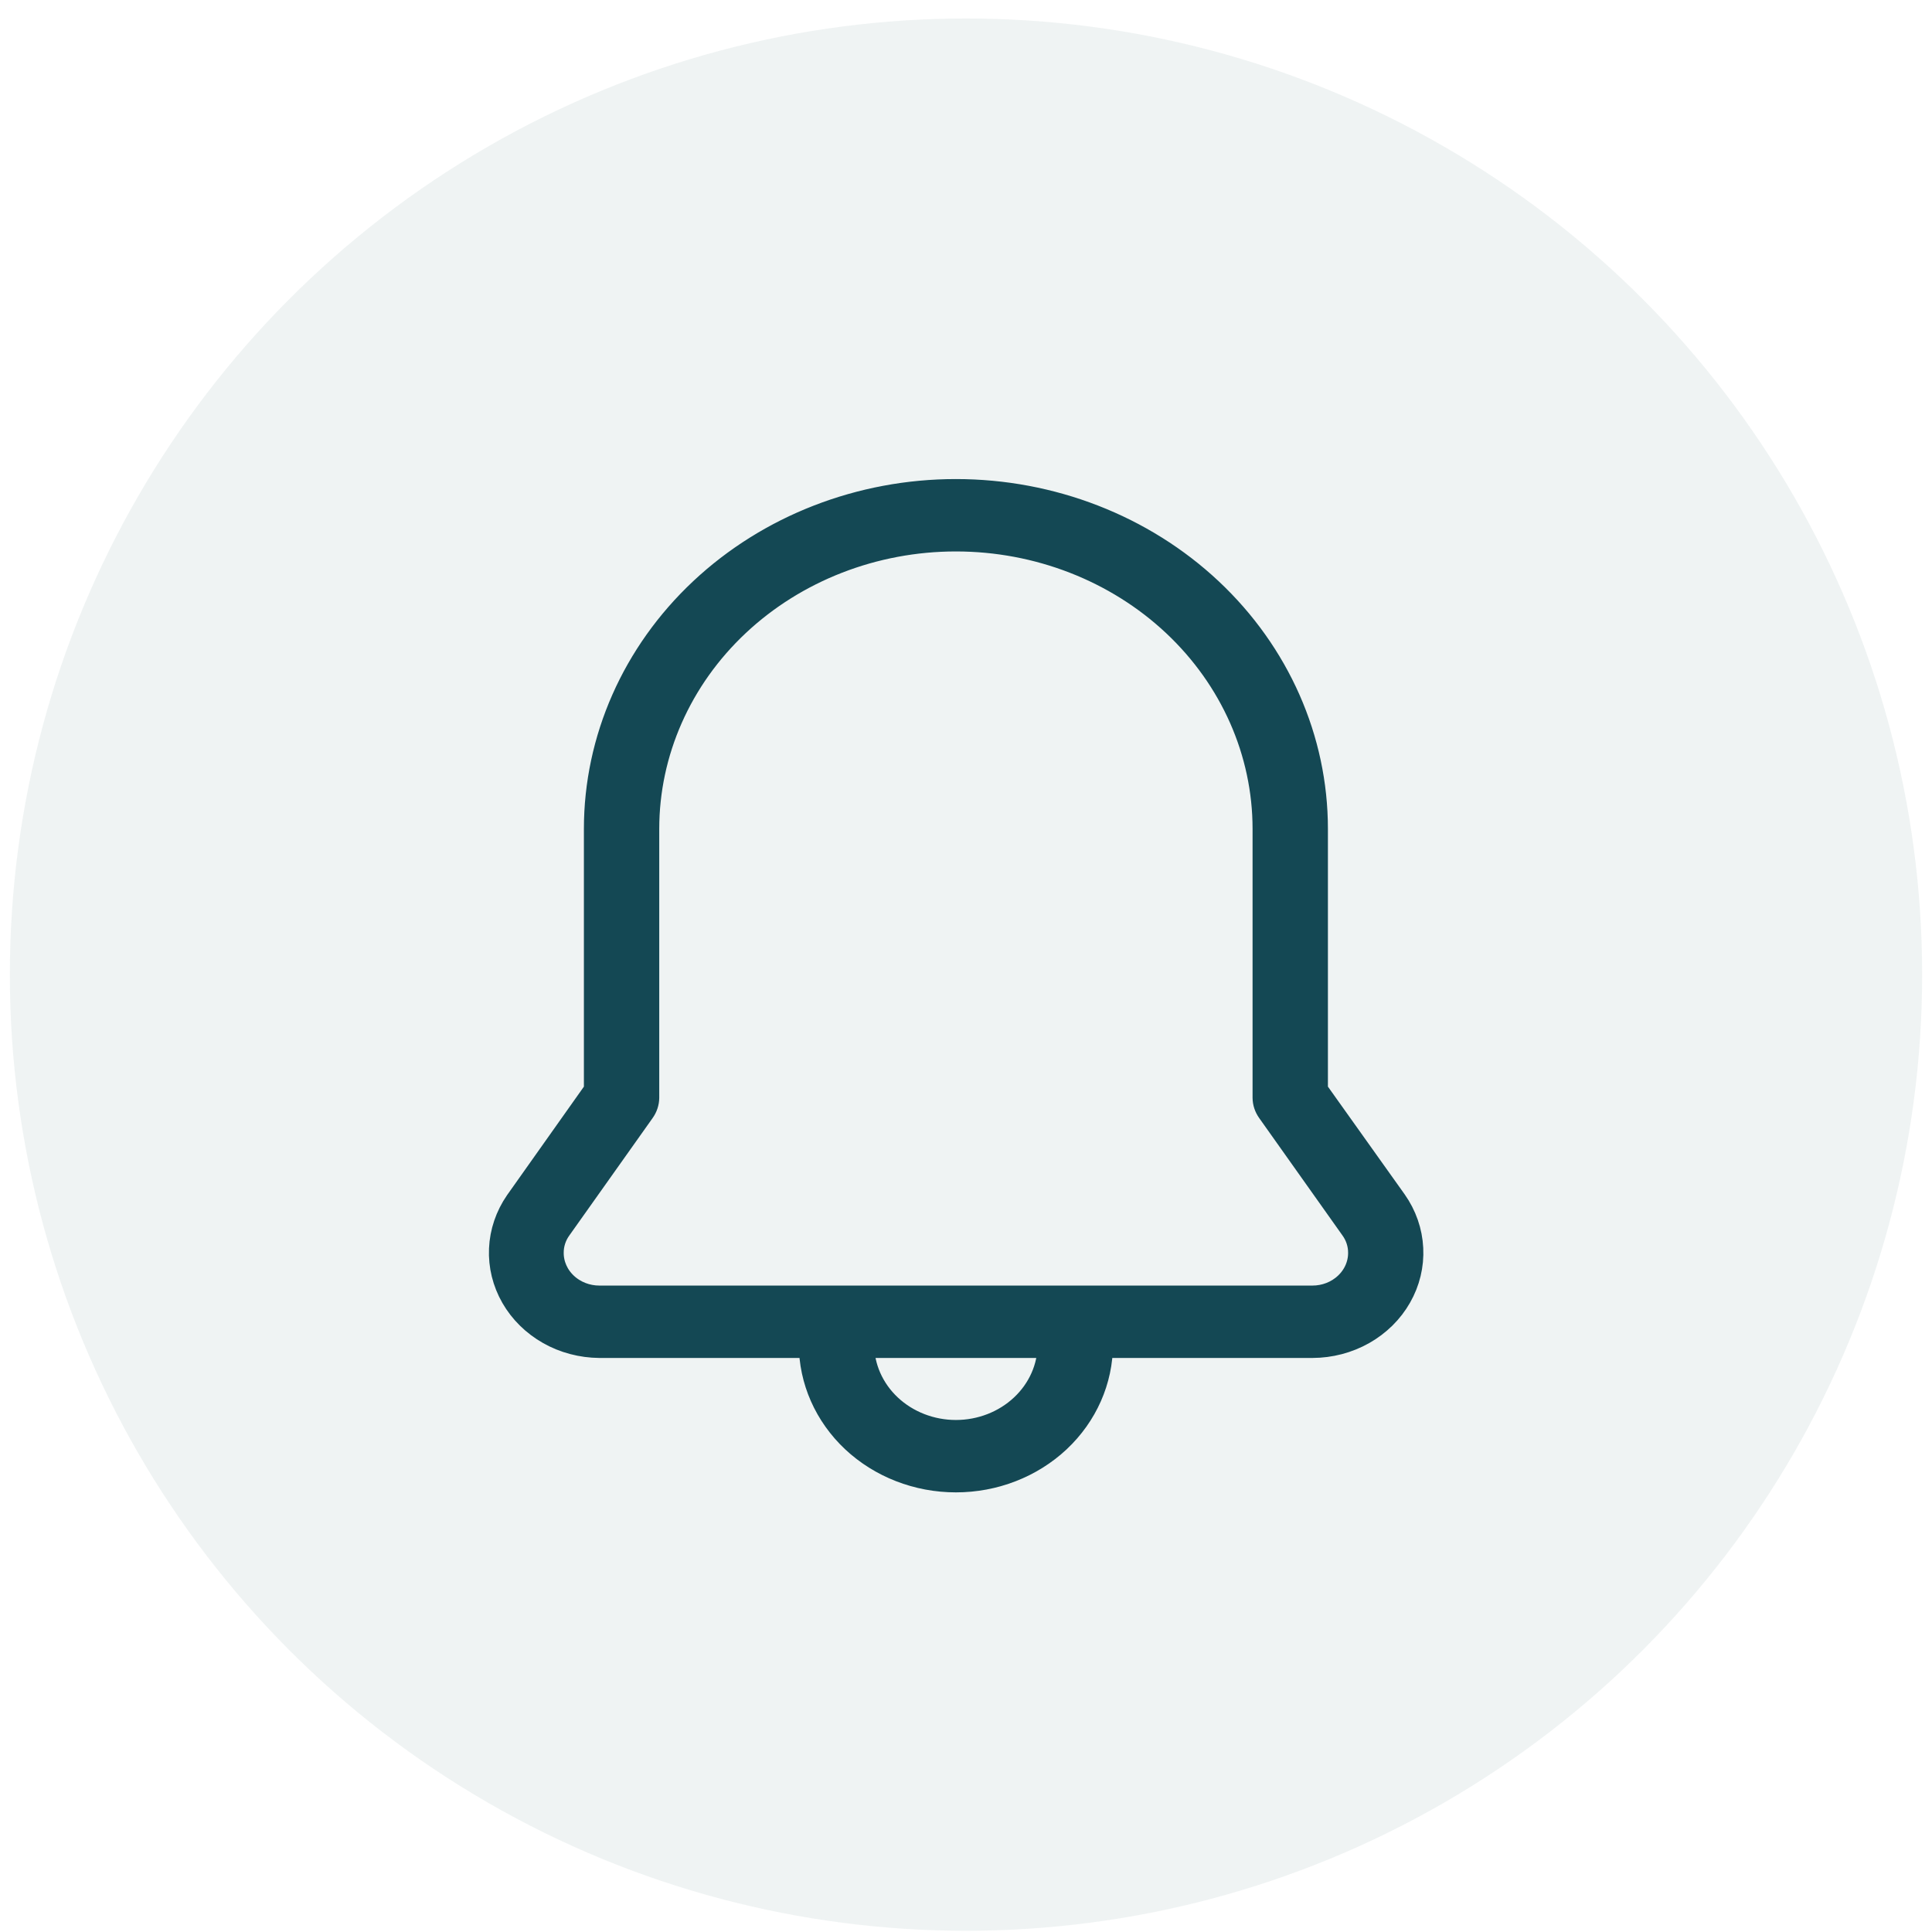 <svg width="49" height="49" viewBox="0 0 49 49" fill="none" xmlns="http://www.w3.org/2000/svg">
<circle cx="24.5" cy="24.719" r="24.25" fill="#144854" fill-opacity="0.07"/>
<g clip-path="url(#clip0_4126_46869)">
<path d="M24.244 12.5C21.834 12.5 19.524 13.398 17.82 14.996C16.116 16.595 15.159 18.762 15.159 21.023V27.671L13.148 30.511C12.907 30.86 12.77 31.263 12.752 31.678C12.734 32.093 12.835 32.505 13.045 32.871C13.255 33.237 13.566 33.543 13.945 33.758C14.324 33.973 14.758 34.087 15.201 34.091H20.61C20.61 34.995 20.993 35.862 21.674 36.502C22.356 37.141 23.28 37.5 24.244 37.5C25.208 37.5 26.132 37.141 26.814 36.502C27.495 35.862 27.878 34.995 27.878 34.091H33.287C33.733 34.09 34.17 33.975 34.552 33.76C34.934 33.544 35.247 33.236 35.457 32.867C35.668 32.498 35.768 32.083 35.747 31.666C35.727 31.248 35.586 30.843 35.34 30.494L33.329 27.671V21.023C33.329 18.762 32.372 16.595 30.668 14.996C28.965 13.398 26.654 12.5 24.244 12.5ZM24.244 36.364C23.602 36.364 22.985 36.124 22.531 35.698C22.077 35.272 21.821 34.694 21.821 34.091H26.667C26.667 34.694 26.412 35.272 25.957 35.698C25.503 36.124 24.887 36.364 24.244 36.364ZM34.329 31.125C34.469 31.317 34.543 31.545 34.541 31.778C34.541 32.09 34.409 32.389 34.173 32.61C33.938 32.831 33.62 32.955 33.287 32.955H15.201C14.869 32.955 14.55 32.831 14.315 32.61C14.079 32.389 13.947 32.09 13.947 31.778C13.945 31.545 14.019 31.317 14.159 31.125L16.267 28.153C16.333 28.061 16.369 27.952 16.37 27.841V21.023C16.37 19.064 17.2 17.185 18.676 15.8C20.153 14.415 22.156 13.636 24.244 13.636C26.332 13.636 28.335 14.415 29.812 15.8C31.288 17.185 32.118 19.064 32.118 21.023V27.841C32.119 27.952 32.155 28.061 32.221 28.153L34.329 31.125Z" fill="#144854" stroke="#144854" stroke-width="0.7"/>
</g>
<defs>
<clipPath id="clip0_4126_46869">
<rect width="25" height="27" fill="white" transform="translate(11.75 11.5)"/>
</clipPath>
</defs>
</svg>
